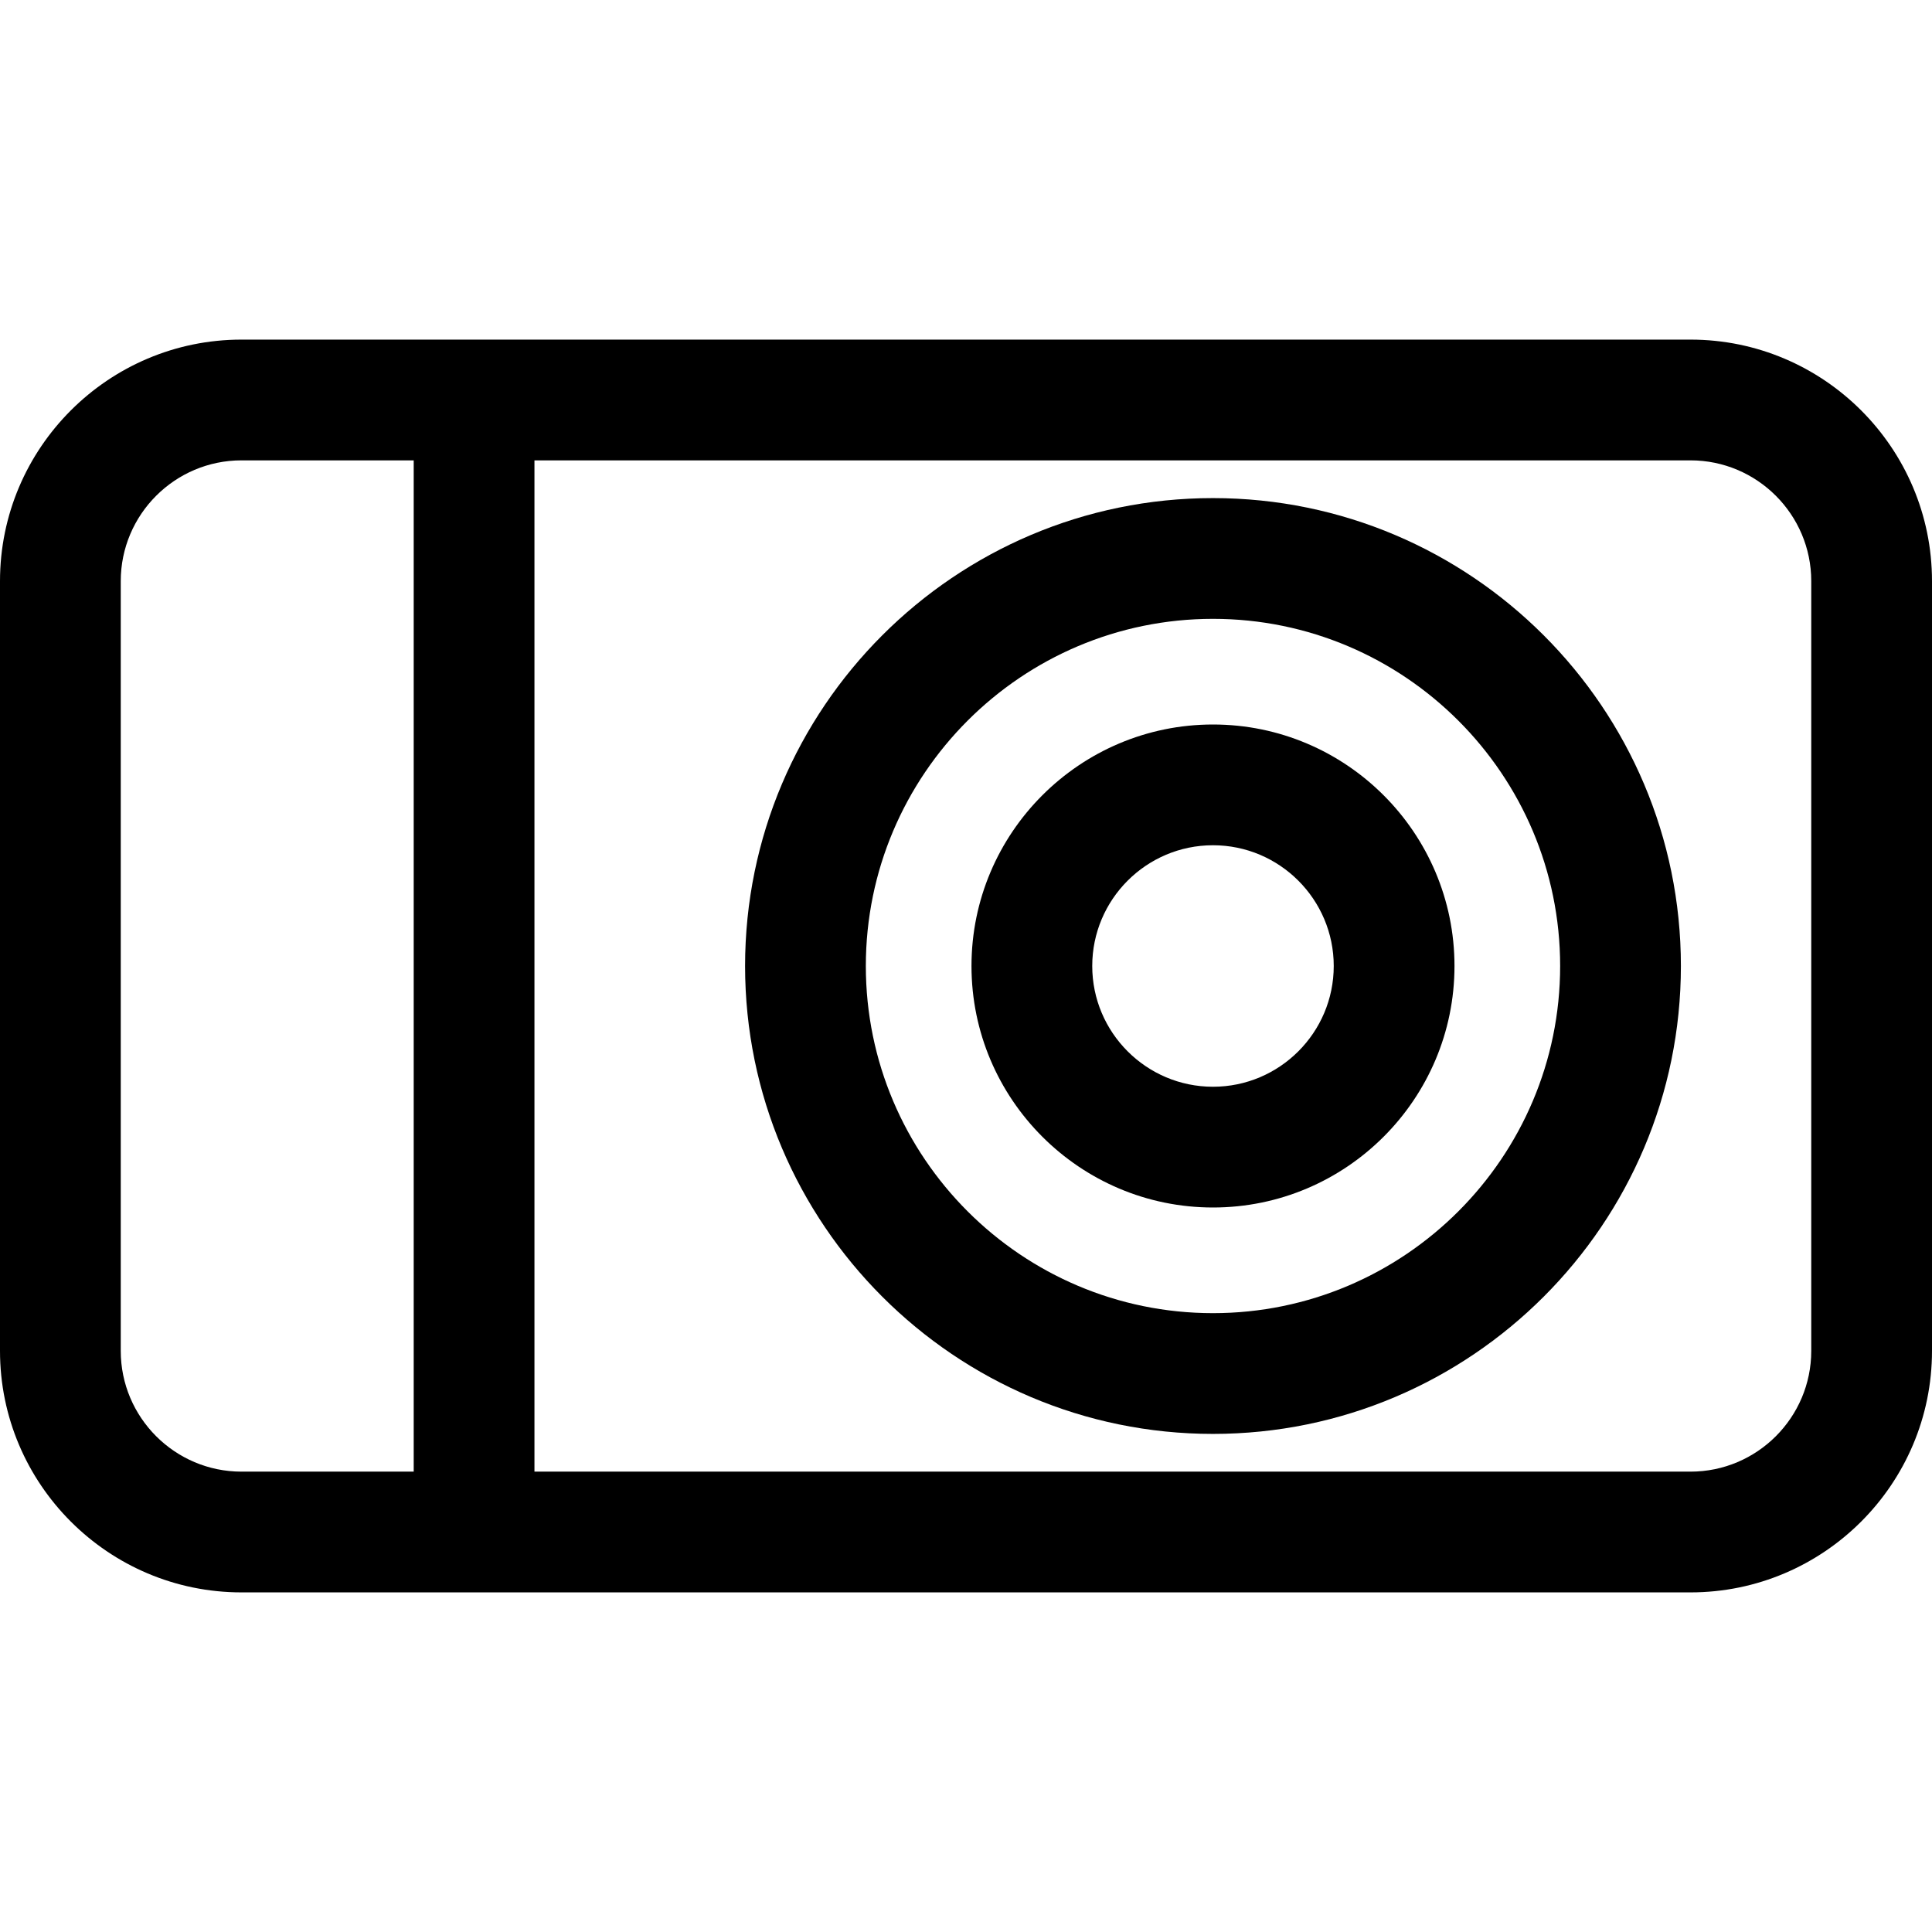 <?xml version="1.0" encoding="iso-8859-1"?>
<!-- Generator: Adobe Illustrator 19.0.0, SVG Export Plug-In . SVG Version: 6.00 Build 0)  -->
<svg version="1.1" id="Layer_1" xmlns="http://www.w3.org/2000/svg" xmlns:xlink="http://www.w3.org/1999/xlink" x="0px" y="0px"
	 viewBox="0 0 512 512" style="enable-background:new 0 0 512 512;" xml:space="preserve">
<g>
	<g>
		<g>
			<path d="M448,90H64c-35.29,0-64,28.71-64,64v204c0,35.29,28.71,64,64,64h384c35.29,0,64-28.71,64-64V154
				C512,118.71,483.29,90,448,90z M109.636,390H64c-17.645,0-32-14.355-32-32V154c0-17.645,14.355-32,32-32h45.636V390z M480,358
				c0,17.645-14.355,32-32,32H141.636V122H448c17.645,0,32,14.355,32,32V358z"/>
			<path d="M321.454,132c-68.373,0-124,55.626-124,124s55.626,124,124,124c68.374,0,124-55.626,124-124S389.828,132,321.454,132z
				 M321.454,348c-50.73,0-92-41.27-92-92c0-50.73,41.27-92,92-92c50.73,0,92,41.27,92,92C413.454,306.73,372.183,348,321.454,348z"
				/>
			<path d="M321.454,192c-35.29,0-64,28.71-64,64s28.71,64,64,64c35.29,0,64-28.71,64-64C385.454,220.71,356.743,192,321.454,192z
				 M321.454,288c-17.645,0-32-14.355-32-32c0-17.645,14.355-32,32-32c17.645,0,32,14.355,32,32
				C353.454,273.645,339.099,288,321.454,288z"/>
		</g>
	</g>
</g>
<g>
</g>
<g>
</g>
<g>
</g>
<g>
</g>
<g>
</g>
<g>
</g>
<g>
</g>
<g>
</g>
<g>
</g>
<g>
</g>
<g>
</g>
<g>
</g>
<g>
</g>
<g>
</g>
<g>
</g>
</svg>
